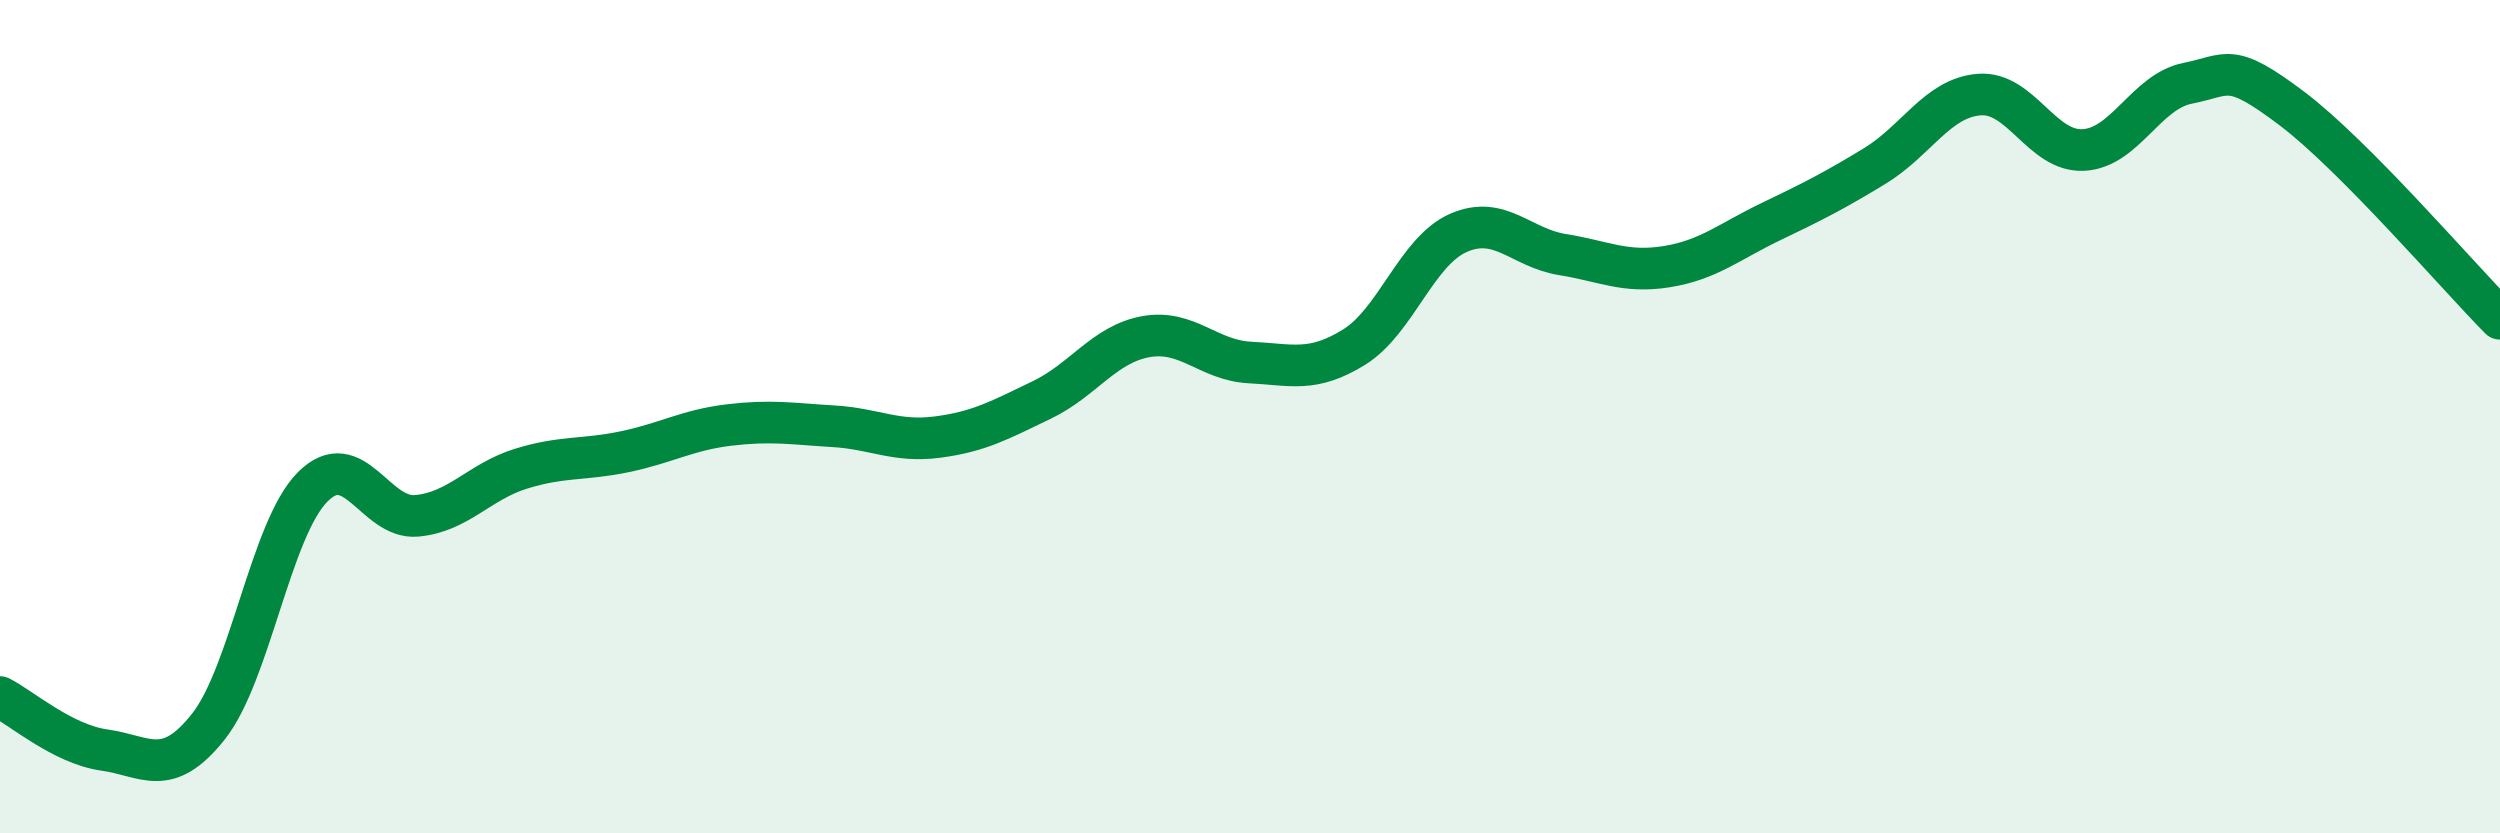 
    <svg width="60" height="20" viewBox="0 0 60 20" xmlns="http://www.w3.org/2000/svg">
      <path
        d="M 0,16.73 C 0.5,16.98 1.5,17.86 2.5,18 C 3.5,18.14 4,18.7 5,17.44 C 6,16.18 6.5,12.7 7.5,11.69 C 8.5,10.68 9,12.47 10,12.38 C 11,12.29 11.5,11.56 12.5,11.25 C 13.5,10.94 14,11.05 15,10.84 C 16,10.63 16.5,10.32 17.5,10.2 C 18.5,10.08 19,10.17 20,10.23 C 21,10.29 21.5,10.62 22.5,10.49 C 23.5,10.36 24,10.08 25,9.6 C 26,9.12 26.5,8.26 27.5,8.08 C 28.5,7.9 29,8.65 30,8.7 C 31,8.75 31.5,8.95 32.5,8.33 C 33.5,7.71 34,6.03 35,5.59 C 36,5.15 36.5,5.95 37.5,6.11 C 38.5,6.27 39,6.56 40,6.4 C 41,6.24 41.5,5.8 42.5,5.32 C 43.5,4.84 44,4.59 45,3.98 C 46,3.37 46.5,2.35 47.5,2.27 C 48.5,2.19 49,3.65 50,3.6 C 51,3.55 51.5,2.2 52.5,2 C 53.5,1.8 53.5,1.47 55,2.6 C 56.5,3.73 59,6.64 60,7.65L60 20L0 20Z"
        fill="#008740"
        opacity="0.1"
        stroke-linecap="round"
        stroke-linejoin="round"
      />
      <path
        d="M 0,16.73 C 0.5,16.98 1.5,17.86 2.5,18 C 3.5,18.14 4,18.7 5,17.44 C 6,16.18 6.5,12.7 7.5,11.69 C 8.5,10.68 9,12.47 10,12.38 C 11,12.29 11.5,11.56 12.5,11.25 C 13.5,10.94 14,11.05 15,10.84 C 16,10.63 16.5,10.32 17.5,10.2 C 18.5,10.08 19,10.17 20,10.23 C 21,10.29 21.5,10.62 22.5,10.49 C 23.5,10.36 24,10.08 25,9.6 C 26,9.12 26.5,8.26 27.5,8.08 C 28.5,7.9 29,8.65 30,8.7 C 31,8.75 31.5,8.95 32.5,8.33 C 33.5,7.71 34,6.03 35,5.59 C 36,5.15 36.5,5.95 37.5,6.11 C 38.5,6.27 39,6.56 40,6.4 C 41,6.24 41.5,5.8 42.5,5.32 C 43.5,4.84 44,4.59 45,3.98 C 46,3.37 46.5,2.35 47.5,2.27 C 48.5,2.19 49,3.65 50,3.6 C 51,3.55 51.5,2.2 52.5,2 C 53.5,1.8 53.5,1.47 55,2.6 C 56.5,3.73 59,6.64 60,7.65"
        stroke="#008740"
        stroke-width="1"
        fill="none"
        stroke-linecap="round"
        stroke-linejoin="round"
      />
    </svg>
  